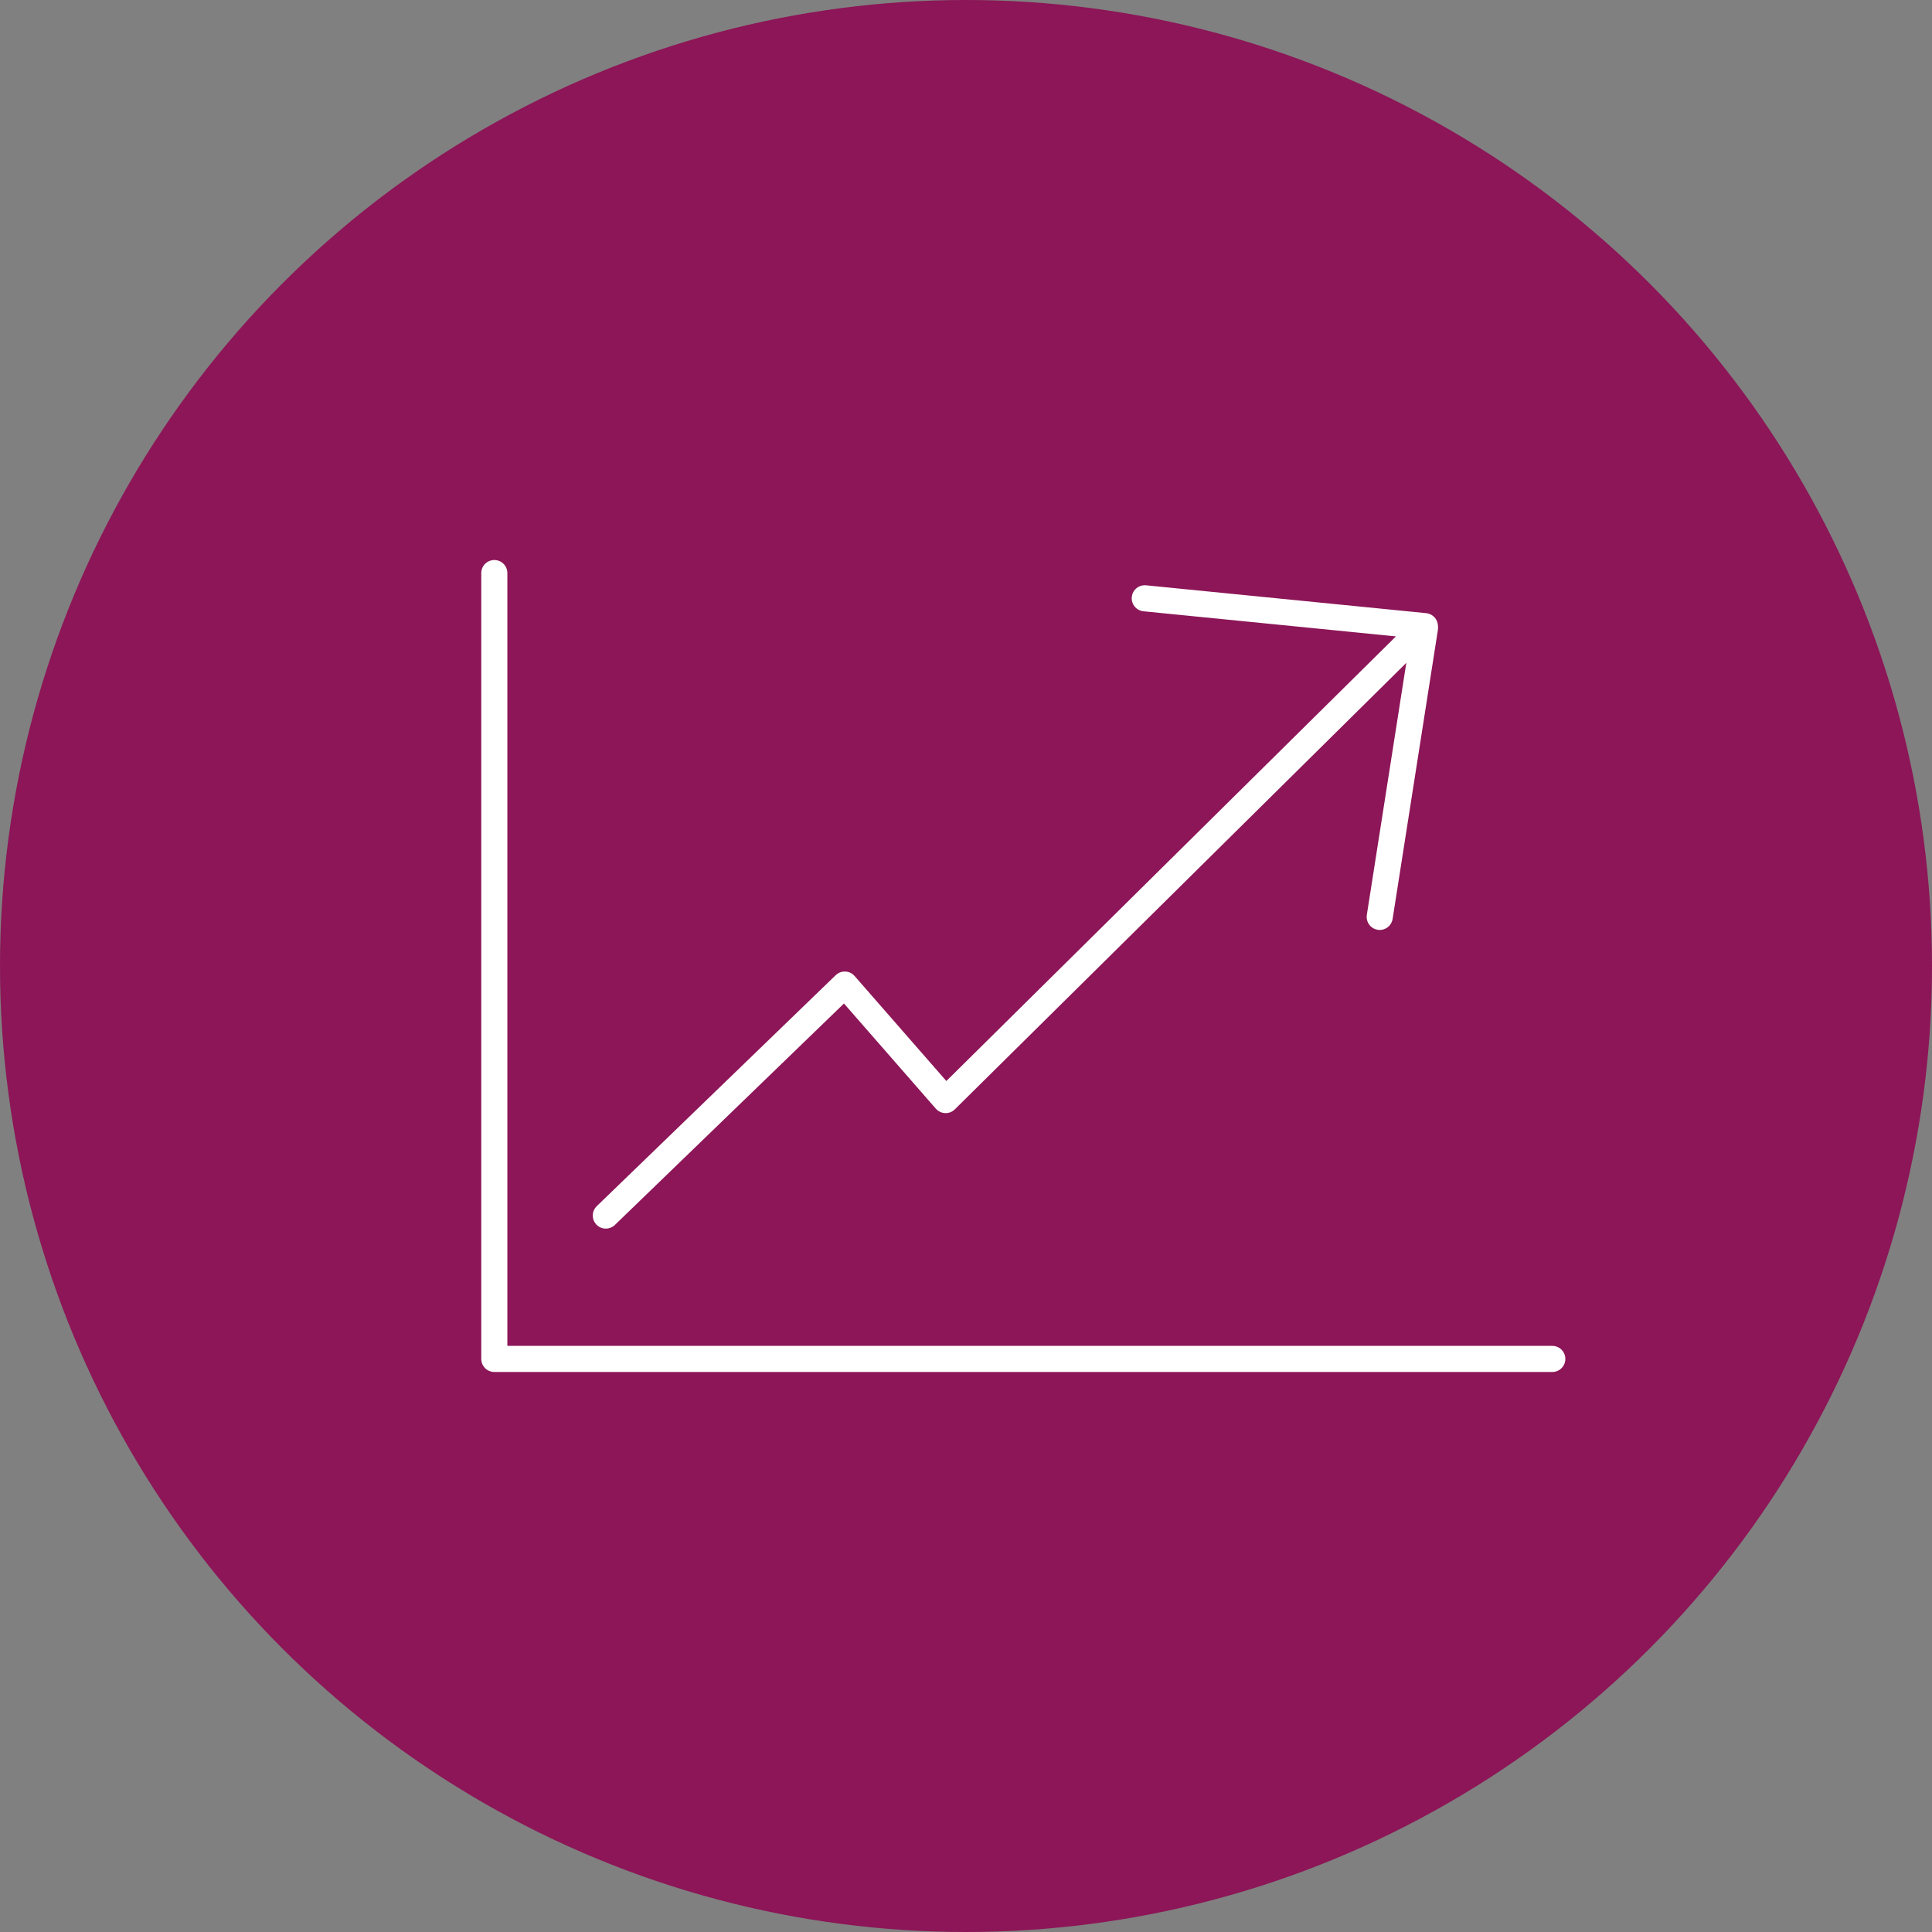 <svg xmlns="http://www.w3.org/2000/svg" width="222" height="222" viewBox="0 0 222 222"><rect x="0" y="0" width="222" height="222" fill="#808080" stroke="none"/><g id="up-icon" transform="translate(-23 -9.5)"><g id="Group_21497" data-name="Group 21497" transform="translate(23 9.5)"><circle id="Ellipse_3107" data-name="Ellipse 3107" cx="111" cy="111" r="111" fill="#8c1657"></circle><g id="Group_22640" data-name="Group 22640" transform="translate(19.2 22.95)"><path id="Path_17655" data-name="Path 17655" d="M37.6,42.9v90.3H159.17" fill="none" stroke="#fff" stroke-linecap="round" stroke-linejoin="round" stroke-miterlimit="10" stroke-width="3"></path><path id="Path_17656" data-name="Path 17656" d="M46,115.728,73.456,89.187l11.593,13.27L140.114,48l-32.185-3.2" transform="translate(4.413 0.998)" fill="none" stroke="#fff" stroke-linecap="round" stroke-linejoin="round" stroke-miterlimit="10" stroke-width="3"></path><line id="Line_415" data-name="Line 415" y1="33.1" x2="5.186" transform="translate(139.34 49.306)" fill="none" stroke="#fff" stroke-linecap="round" stroke-linejoin="round" stroke-miterlimit="10" stroke-width="3"></line></g></g></g></svg>